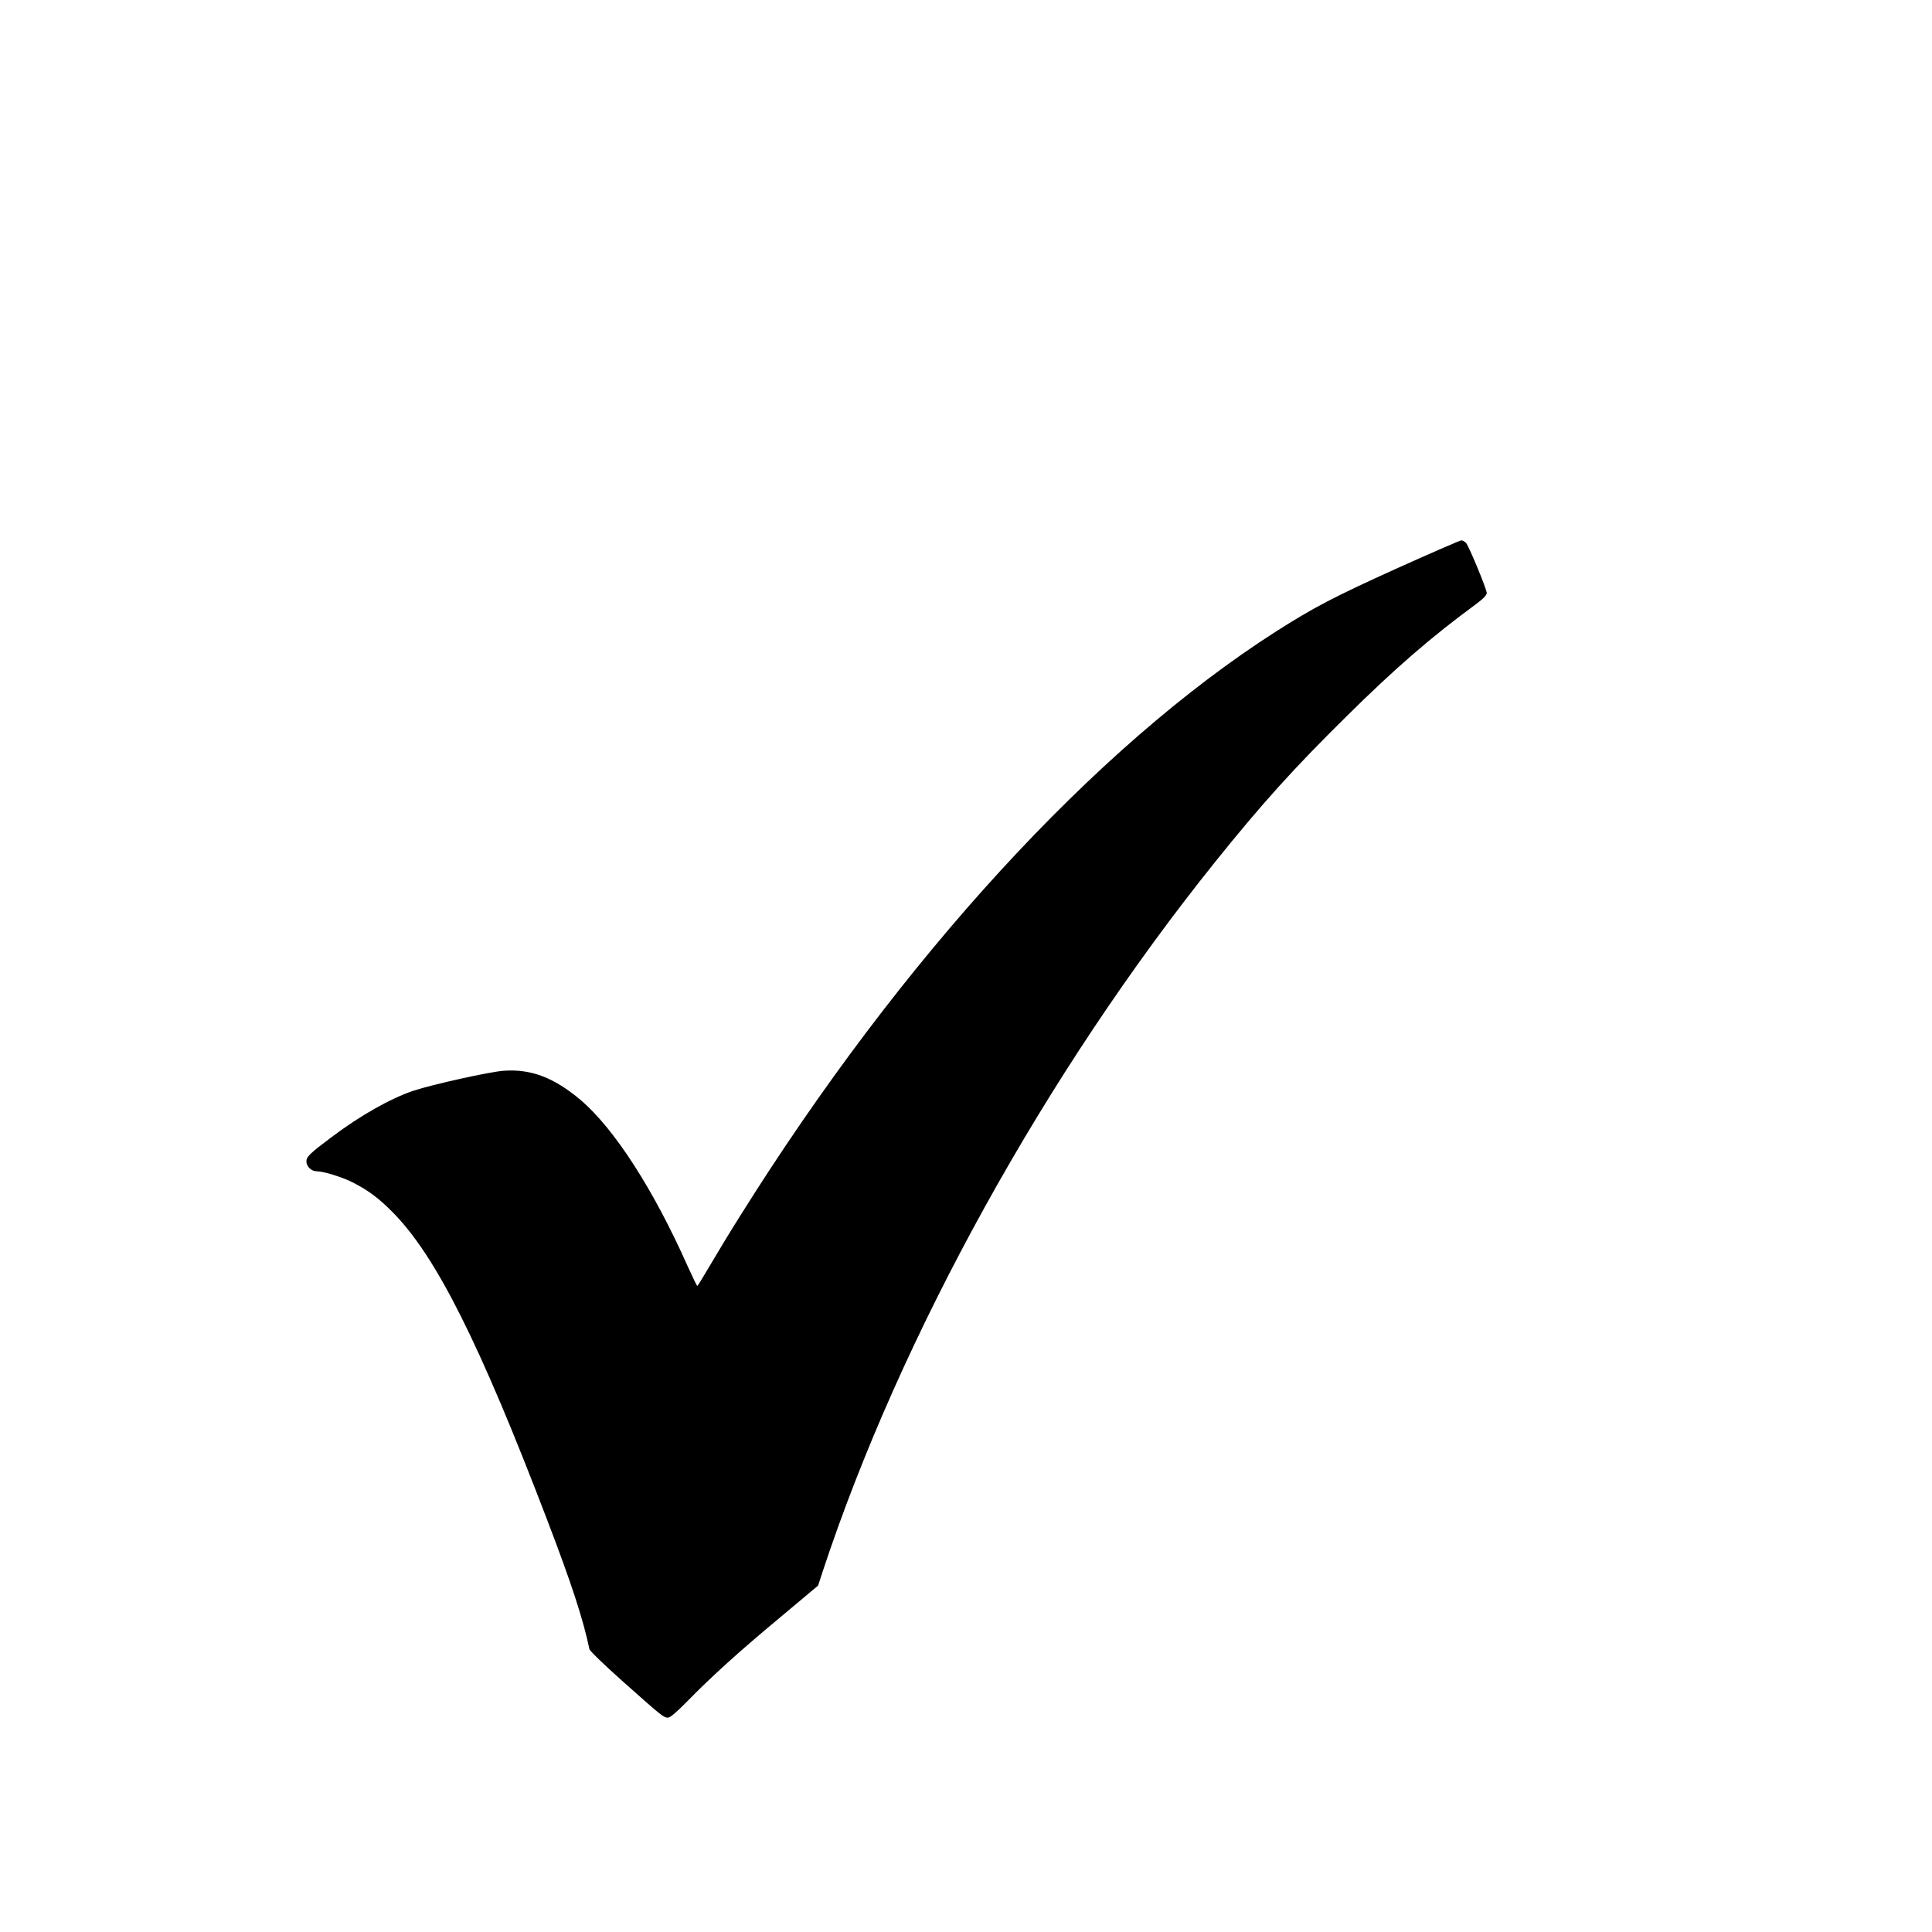  <svg version="1.0" xmlns="http://www.w3.org/2000/svg"
 width="1280pt" height="1280pt" viewBox="0 0 1280 1280"
 preserveAspectRatio="xMidYMid meet"><g transform="translate(0,1280) scale(0.1,-0.1)"
fill="#000000" stroke="none">
<path d="M9245 9030 c-408 -185 -542 -255 -790 -413 -1198 -765 -2484 -2167
-3551 -3872 -66 -104 -155 -252 -199 -327 -44 -75 -82 -137 -85 -138 -3 0 -32
60 -65 133 -225 506 -485 909 -708 1099 -175 148 -328 207 -509 194 -92 -6
-473 -91 -598 -132 -154 -52 -354 -165 -545 -309 -144 -108 -165 -129 -165
-160 0 -33 33 -65 68 -65 44 0 168 -38 235 -72 104 -52 178 -107 272 -203 285
-290 572 -862 1021 -2037 161 -421 238 -657 279 -854 3 -12 99 -105 217 -210
259 -231 275 -244 303 -244 15 0 56 35 126 106 161 165 351 337 622 562 l247
207 31 95 c517 1565 1480 3305 2600 4700 309 385 523 622 871 965 318 315 562
526 851 738 53 39 77 64 77 78 0 26 -117 308 -137 332 -9 9 -23 17 -32 17 -9
-1 -205 -86 -436 -190z"/>
</g>
</svg>

